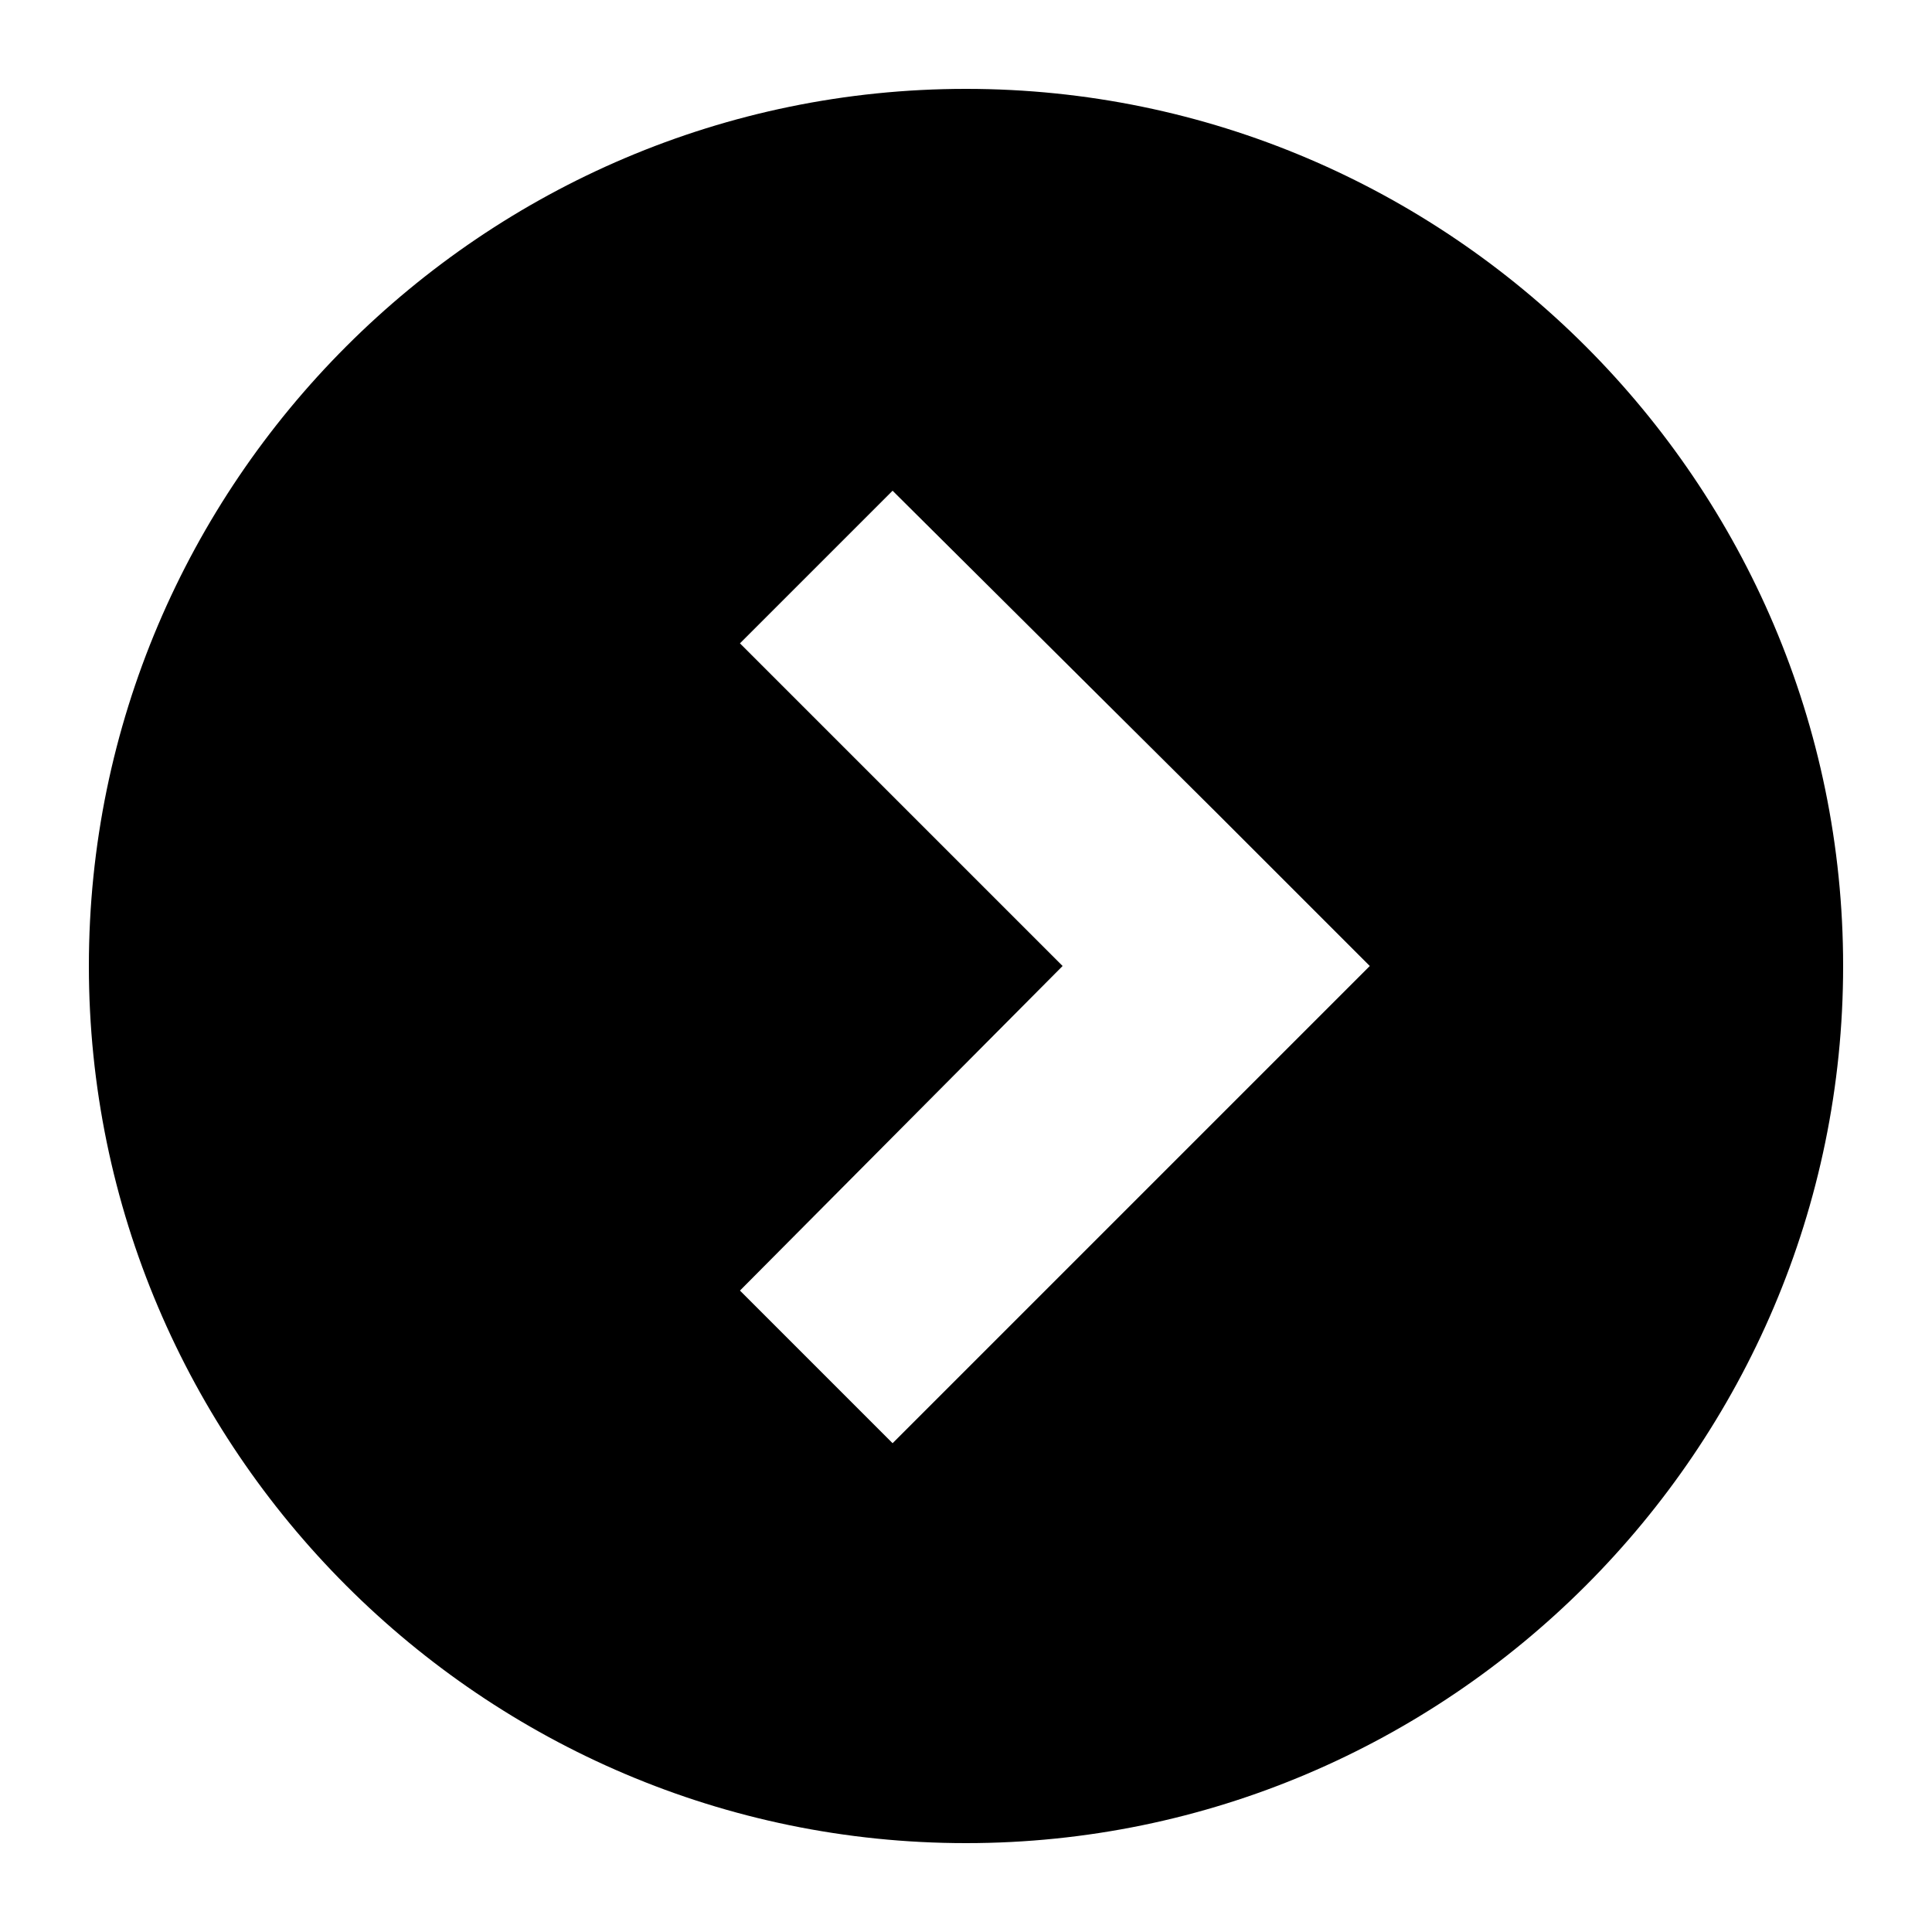 <svg xmlns="http://www.w3.org/2000/svg" xmlns:xlink="http://www.w3.org/1999/xlink" version="1.1" x="0px" y="0px" viewBox="0 0 100 100" enable-background="new 0 0 100 100" xml:space="preserve" aria-hidden="true" width="100px" height="100px"><defs><linearGradient class="cerosgradient" data-cerosgradient="true" id="CerosGradient_id95cc344e4" gradientUnits="userSpaceOnUse" x1="50%" y1="100%" x2="50%" y2="0%"><stop offset="0%" stop-color="#d1d1d1"/><stop offset="100%" stop-color="#d1d1d1"/></linearGradient><linearGradient/></defs><path d="M50,4.6C25,4.6,4.6,25,4.6,50S25,95.4,50,95.4S95.4,75,95.4,50S75,4.6,50,4.6z M63,57.9L46.2,74.7l-7.9-7.9L55,50L38.3,33.3  l7.9-7.9L63,42.1l7.9,7.9L63,57.9z"/></svg>